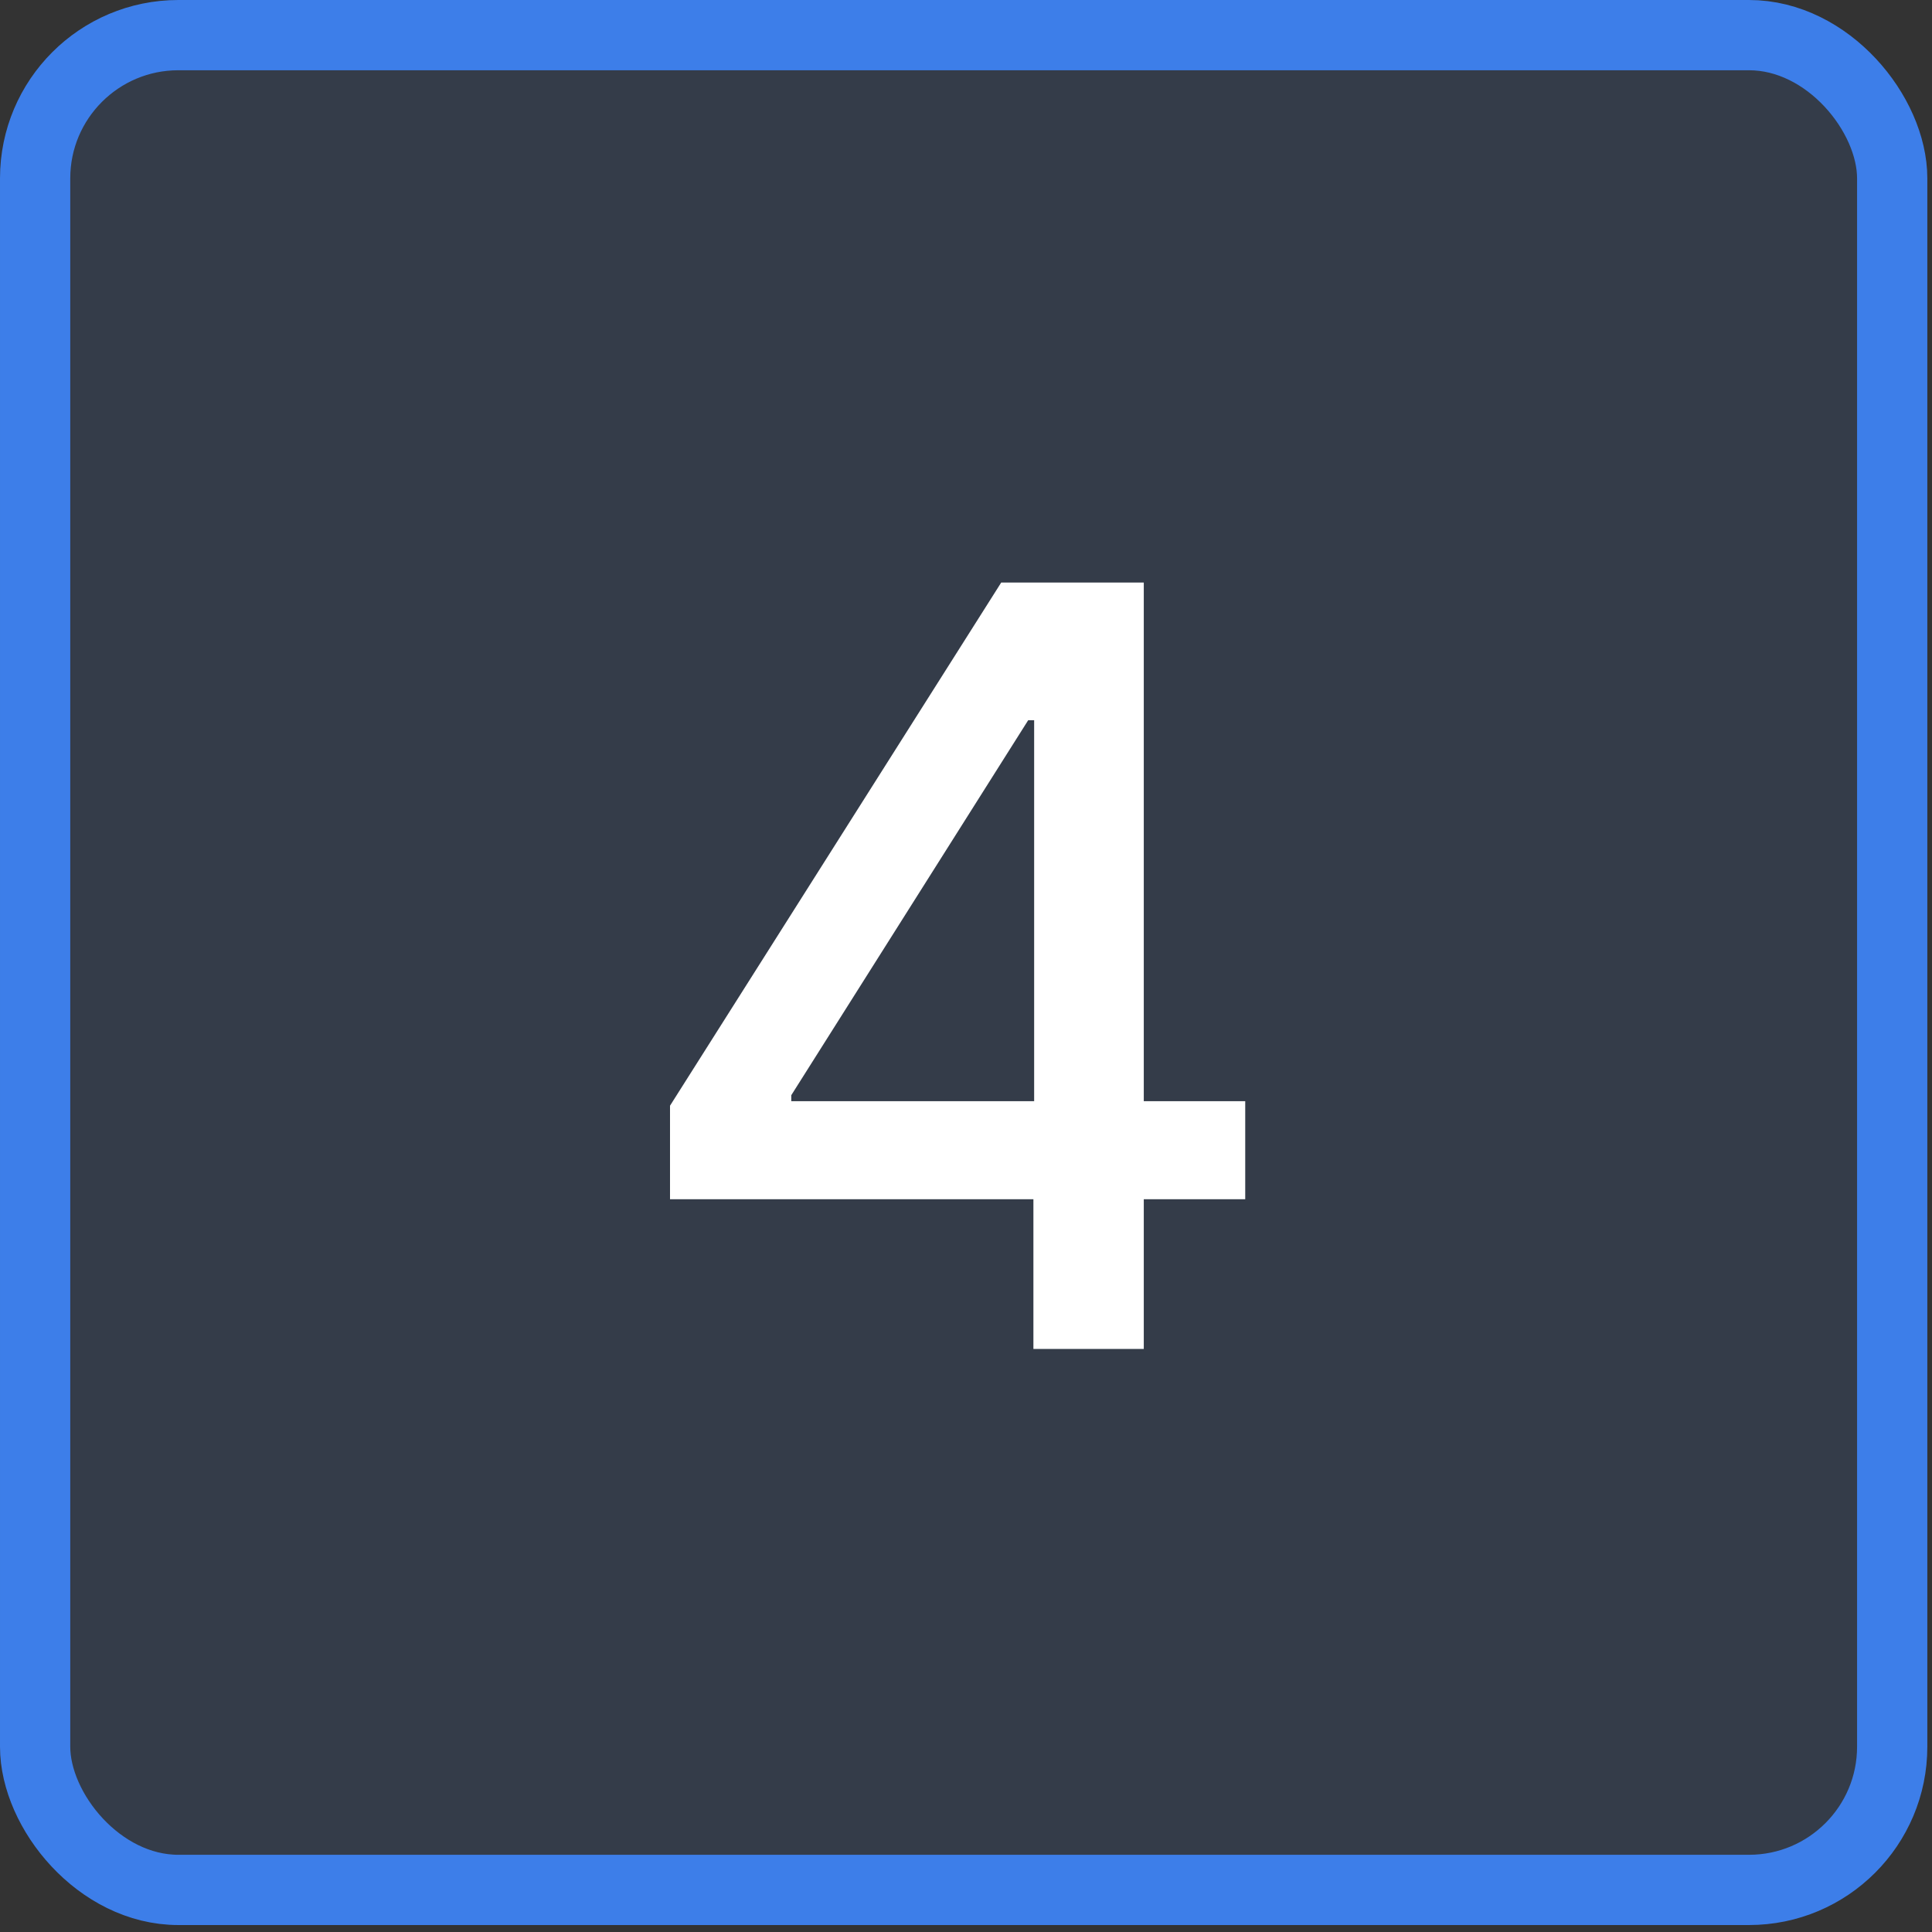 <?xml version="1.0" encoding="UTF-8"?> <svg xmlns="http://www.w3.org/2000/svg" width="55" height="55" viewBox="0 0 55 55" fill="none"><rect x="0" y="0" width="55" height="55" fill="#333333" stroke="none"/><rect x="1" y="1" width="52.867" height="52.802" rx="4.077" fill="#3D7EE9" fill-opacity="0.12"></rect><rect x="1" y="1" width="52.867" height="52.802" rx="4.077" stroke="#3D7EE9" stroke-width="2"></rect><path d="M19.074 34.14V31.477L28.503 16.583H30.601V20.504H29.27L22.526 31.178V31.349H35.449V34.14H19.074ZM29.419 38.401V33.33L29.44 32.116V16.583H32.561V38.401H29.419Z" fill="white"></path></svg> 